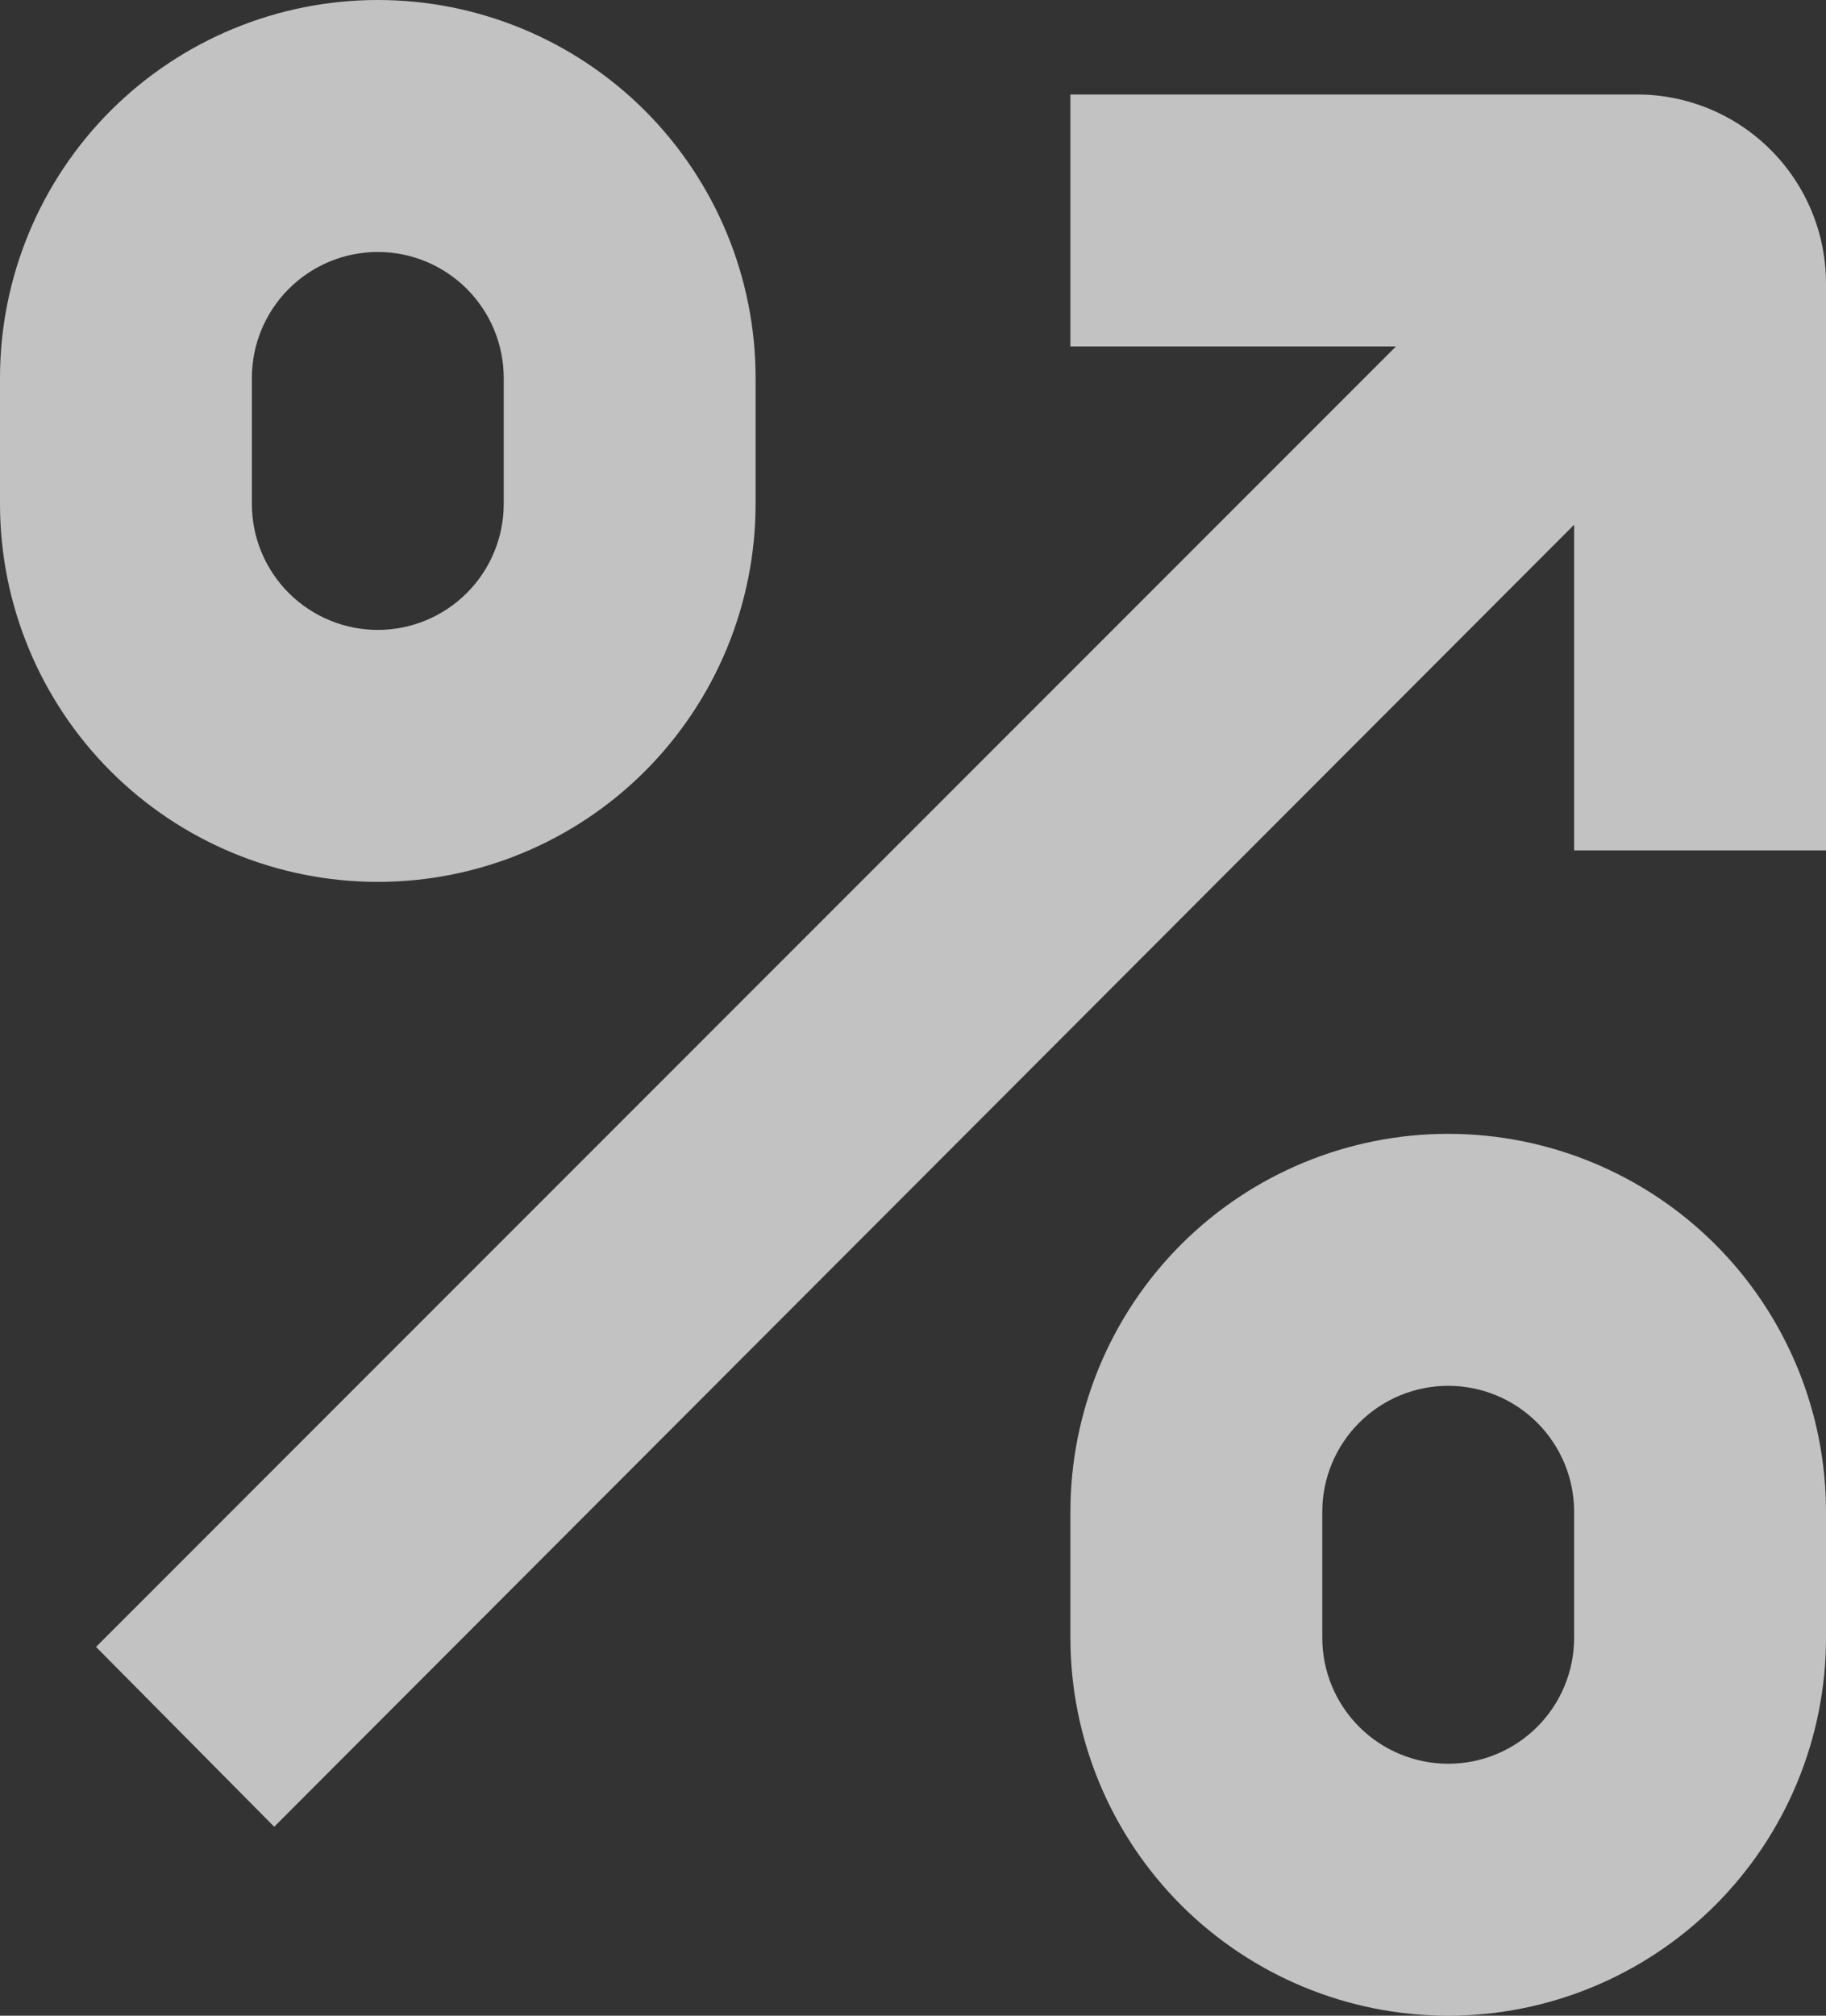 <svg width="29" height="32" viewBox="0 0 29 32" fill="none" xmlns="http://www.w3.org/2000/svg">
<rect x="0" y="0" width="29" height="32" fill="#333333" stroke="none"/>
<g clip-path="url(#clip0_556_2047)">
<path d="M29 11.5V4.5C29 3.704 28.684 2.941 28.121 2.379C27.559 1.816 26.796 1.5 26 1.5H17V5.5H22.17L1.525 26.145L4.355 29L25 8.33V13.5H29V11.5Z" fill="white" fill-opacity="0.7"/>
<path d="M0 6V8C0 9.591 0.632 11.117 1.757 12.243C2.883 13.368 4.409 14 6 14C7.591 14 9.117 13.368 10.243 12.243C11.368 11.117 12 9.591 12 8V6C12 4.409 11.368 2.883 10.243 1.757C9.117 0.632 7.591 0 6 0C4.409 0 2.883 0.632 1.757 1.757C0.632 2.883 0 4.409 0 6ZM8 6V8C8 8.53 7.789 9.039 7.414 9.414C7.039 9.789 6.53 10 6 10C5.47 10 4.961 9.789 4.586 9.414C4.211 9.039 4 8.53 4 8V6C4 5.47 4.211 4.961 4.586 4.586C4.961 4.211 5.47 4 6 4C6.53 4 7.039 4.211 7.414 4.586C7.789 4.961 8 5.47 8 6Z" fill="white" fill-opacity="0.7"/>
<path d="M17 24V26C17 27.591 17.632 29.117 18.757 30.243C19.883 31.368 21.409 32 23 32C24.591 32 26.117 31.368 27.243 30.243C28.368 29.117 29 27.591 29 26V24C29 22.409 28.368 20.883 27.243 19.757C26.117 18.632 24.591 18 23 18C21.409 18 19.883 18.632 18.757 19.757C17.632 20.883 17 22.409 17 24ZM25 24V26C25 26.53 24.789 27.039 24.414 27.414C24.039 27.789 23.53 28 23 28C22.47 28 21.961 27.789 21.586 27.414C21.211 27.039 21 26.53 21 26V24C21 23.47 21.211 22.961 21.586 22.586C21.961 22.211 22.47 22 23 22C23.53 22 24.039 22.211 24.414 22.586C24.789 22.961 25 23.47 25 24Z" fill="white" fill-opacity="0.7"/>
</g>
<defs>
<clipPath id="clip0_556_2047">
<rect width="29" height="32" fill="white"/>
</clipPath>
</defs>
</svg>
